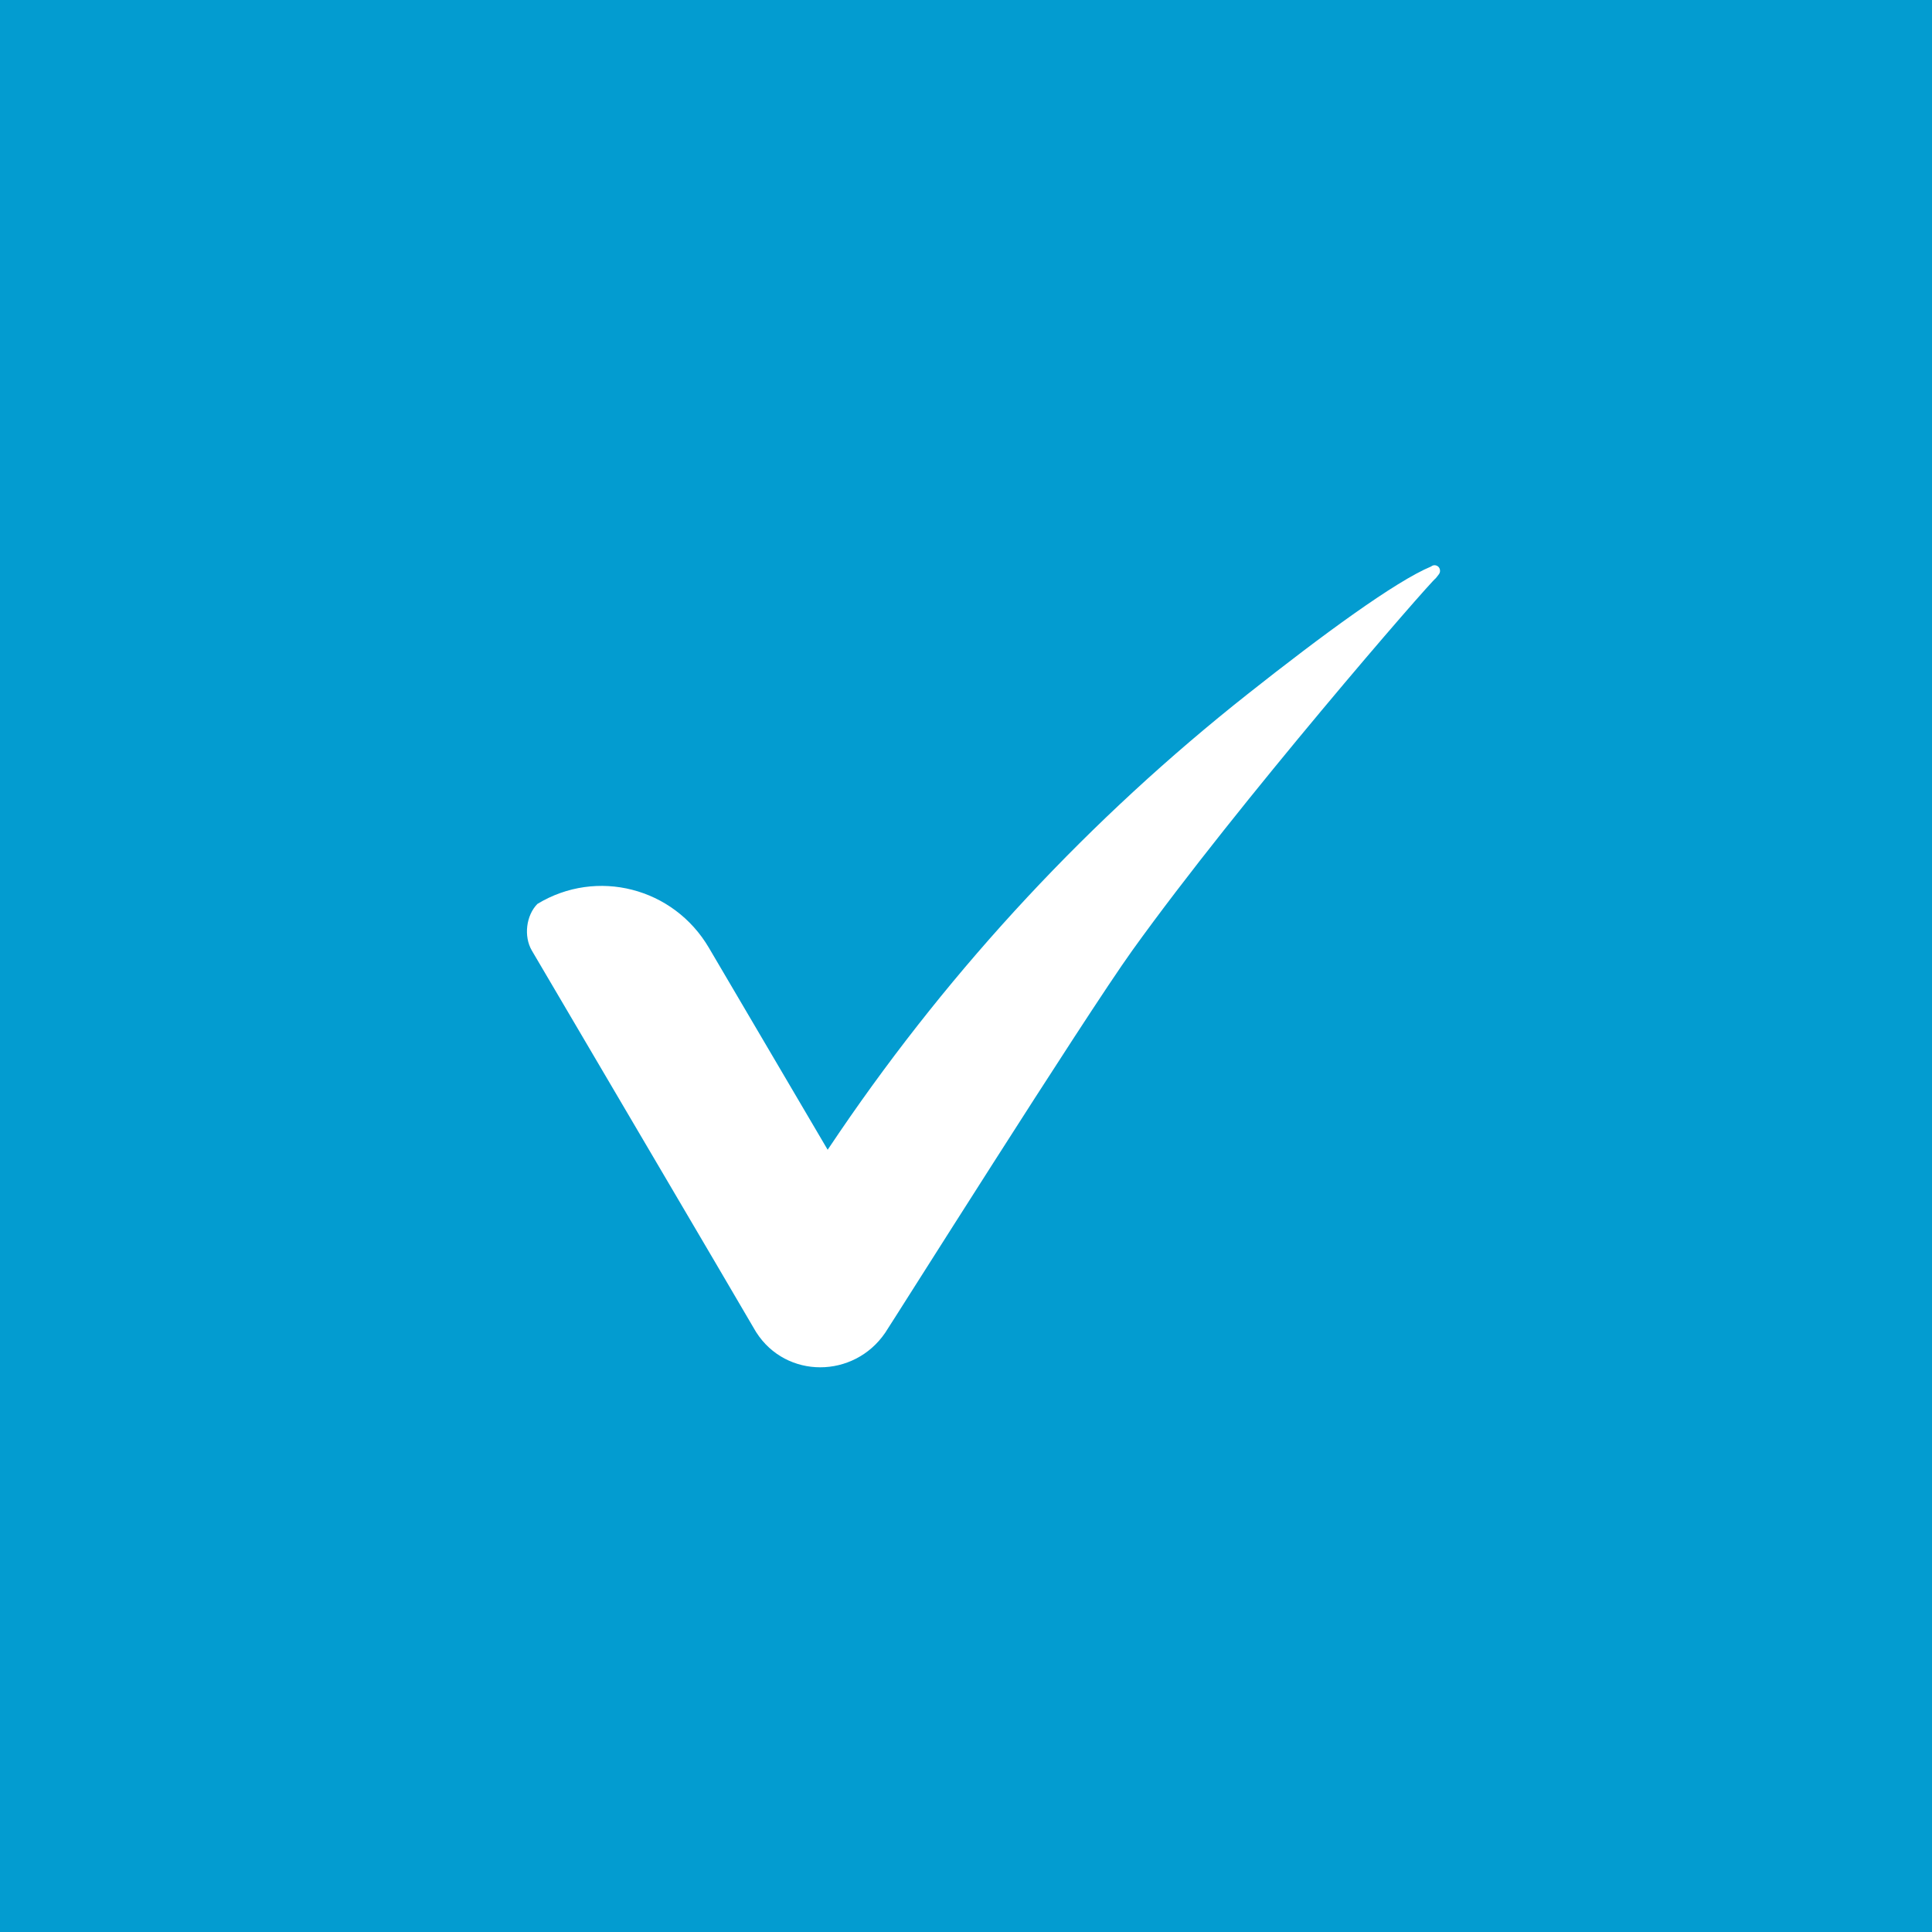 <svg xmlns="http://www.w3.org/2000/svg" width="131" height="131" viewBox="0 0 131 131" fill="none"><path d="M0 0H131V131H0V0Z" fill="#039CD0"></path><path d="M97.04 38.41C94.63 39.41 89.68 43.04 84.6 47.06C73.95 55.48 64.61 65.49 56.93 76.76C56.63 77.2 56.36 77.6 56.12 77.96C53.44 73.4 50.76 68.84 48.07 64.27C45.67 60.18 40.46 58.85 36.44 61.29C35.67 62.07 35.5 63.49 36.06 64.45L48.54 85.67L51.16 90.14C51.2 90.21 51.24 90.27 51.28 90.34C53.31 93.51 57.9 93.48 60.02 90.37C60.46 89.72 73.49 69.03 76.78 64.44C84.02 54.36 96.93 39.51 97.35 39.21C97.36 39.2 97.46 39.08 97.57 38.93C97.68 38.78 97.66 38.56 97.53 38.43C97.39 38.3 97.18 38.29 97.04 38.41Z" fill="white"></path></svg>
